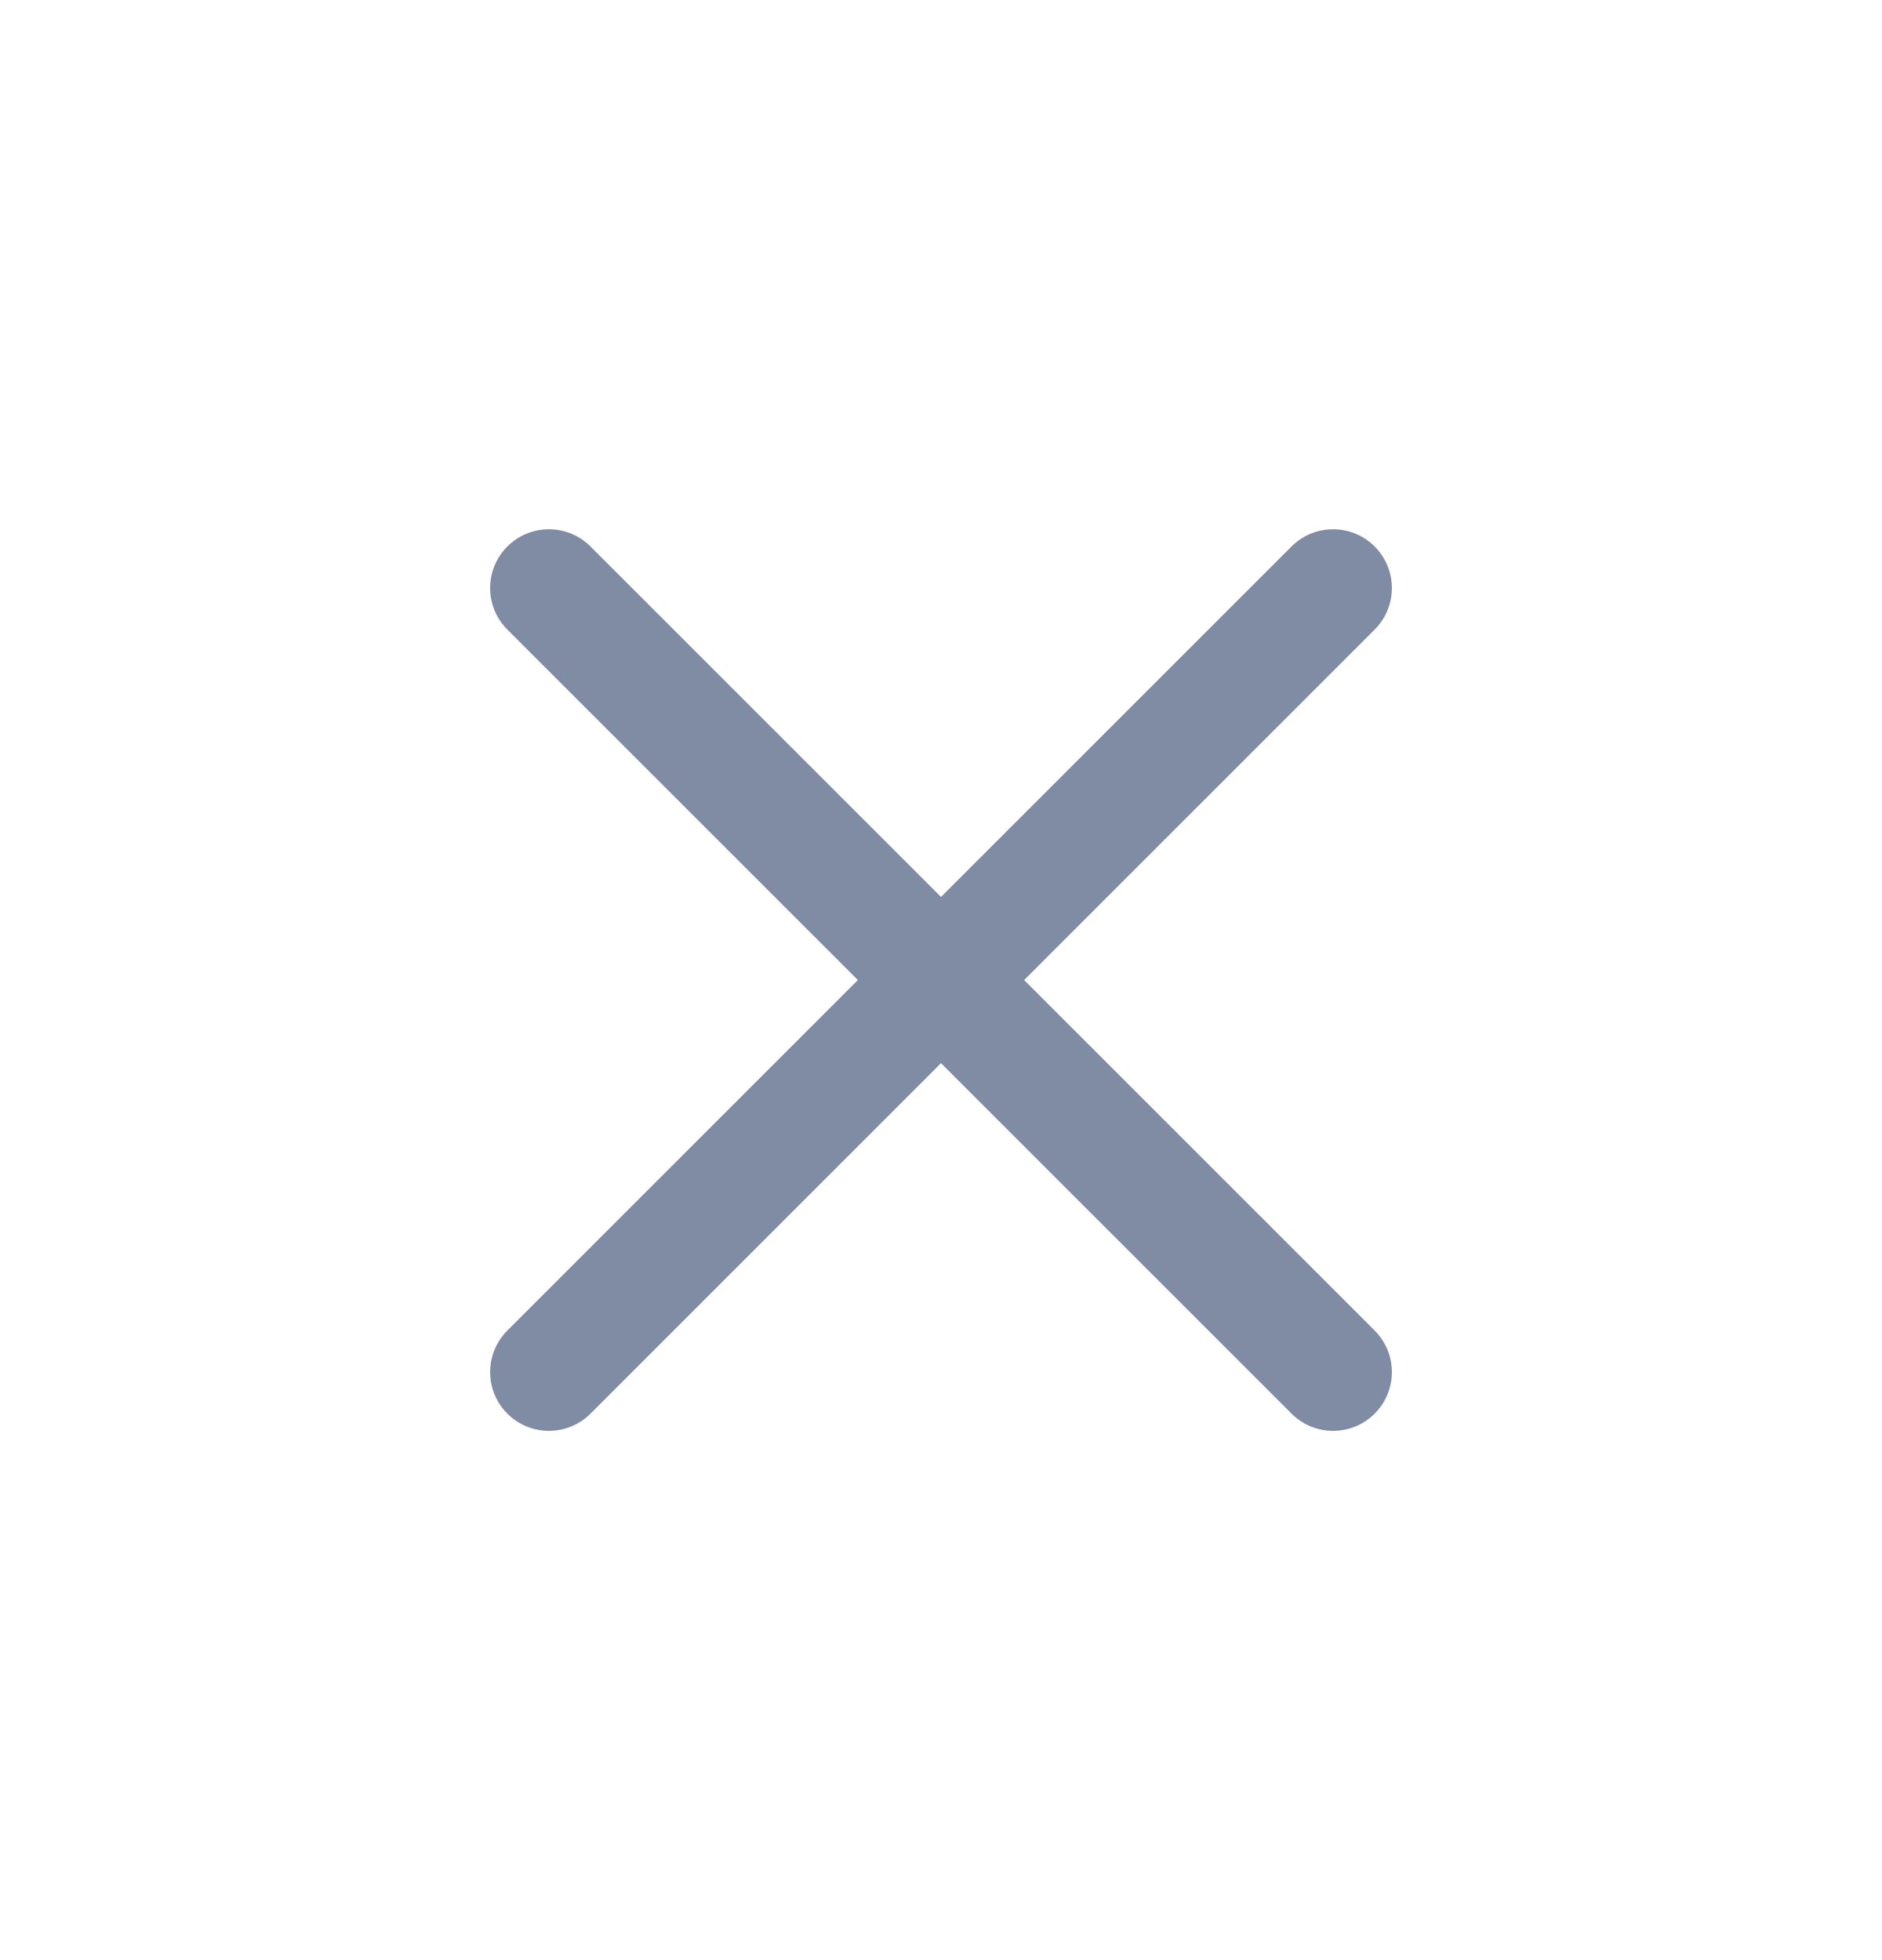 <svg width="24" height="25" viewBox="0 0 24 25" fill="none" xmlns="http://www.w3.org/2000/svg">
<path d="M6.47 16.97C6.177 17.263 6.177 17.737 6.47 18.03C6.763 18.323 7.237 18.323 7.53 18.03L6.47 16.97ZM12.53 13.03C12.823 12.737 12.823 12.263 12.53 11.97C12.237 11.677 11.763 11.677 11.47 11.97L12.53 13.03ZM11.47 11.97C11.177 12.263 11.177 12.737 11.47 13.03C11.763 13.323 12.237 13.323 12.53 13.03L11.47 11.97ZM17.53 8.03C17.823 7.737 17.823 7.263 17.53 6.97C17.237 6.677 16.763 6.677 16.47 6.97L17.53 8.03ZM12.53 11.97C12.237 11.677 11.763 11.677 11.47 11.97C11.177 12.263 11.177 12.737 11.47 13.03L12.53 11.97ZM16.47 18.03C16.763 18.323 17.237 18.323 17.53 18.03C17.823 17.737 17.823 17.263 17.53 16.97L16.47 18.03ZM11.47 13.03C11.763 13.323 12.237 13.323 12.53 13.03C12.823 12.737 12.823 12.263 12.53 11.97L11.47 13.03ZM7.53 6.97C7.237 6.677 6.763 6.677 6.47 6.97C6.177 7.263 6.177 7.737 6.47 8.03L7.53 6.97ZM7.53 18.03L12.53 13.03L11.47 11.97L6.47 16.97L7.53 18.03ZM12.53 13.03L17.53 8.03L16.47 6.97L11.47 11.97L12.53 13.03ZM11.47 13.03L16.47 18.03L17.53 16.97L12.53 11.97L11.47 13.03ZM12.53 11.97L7.53 6.97L6.47 8.03L11.47 13.03L12.53 11.97Z" fill="#808CA4"/>
</svg>
